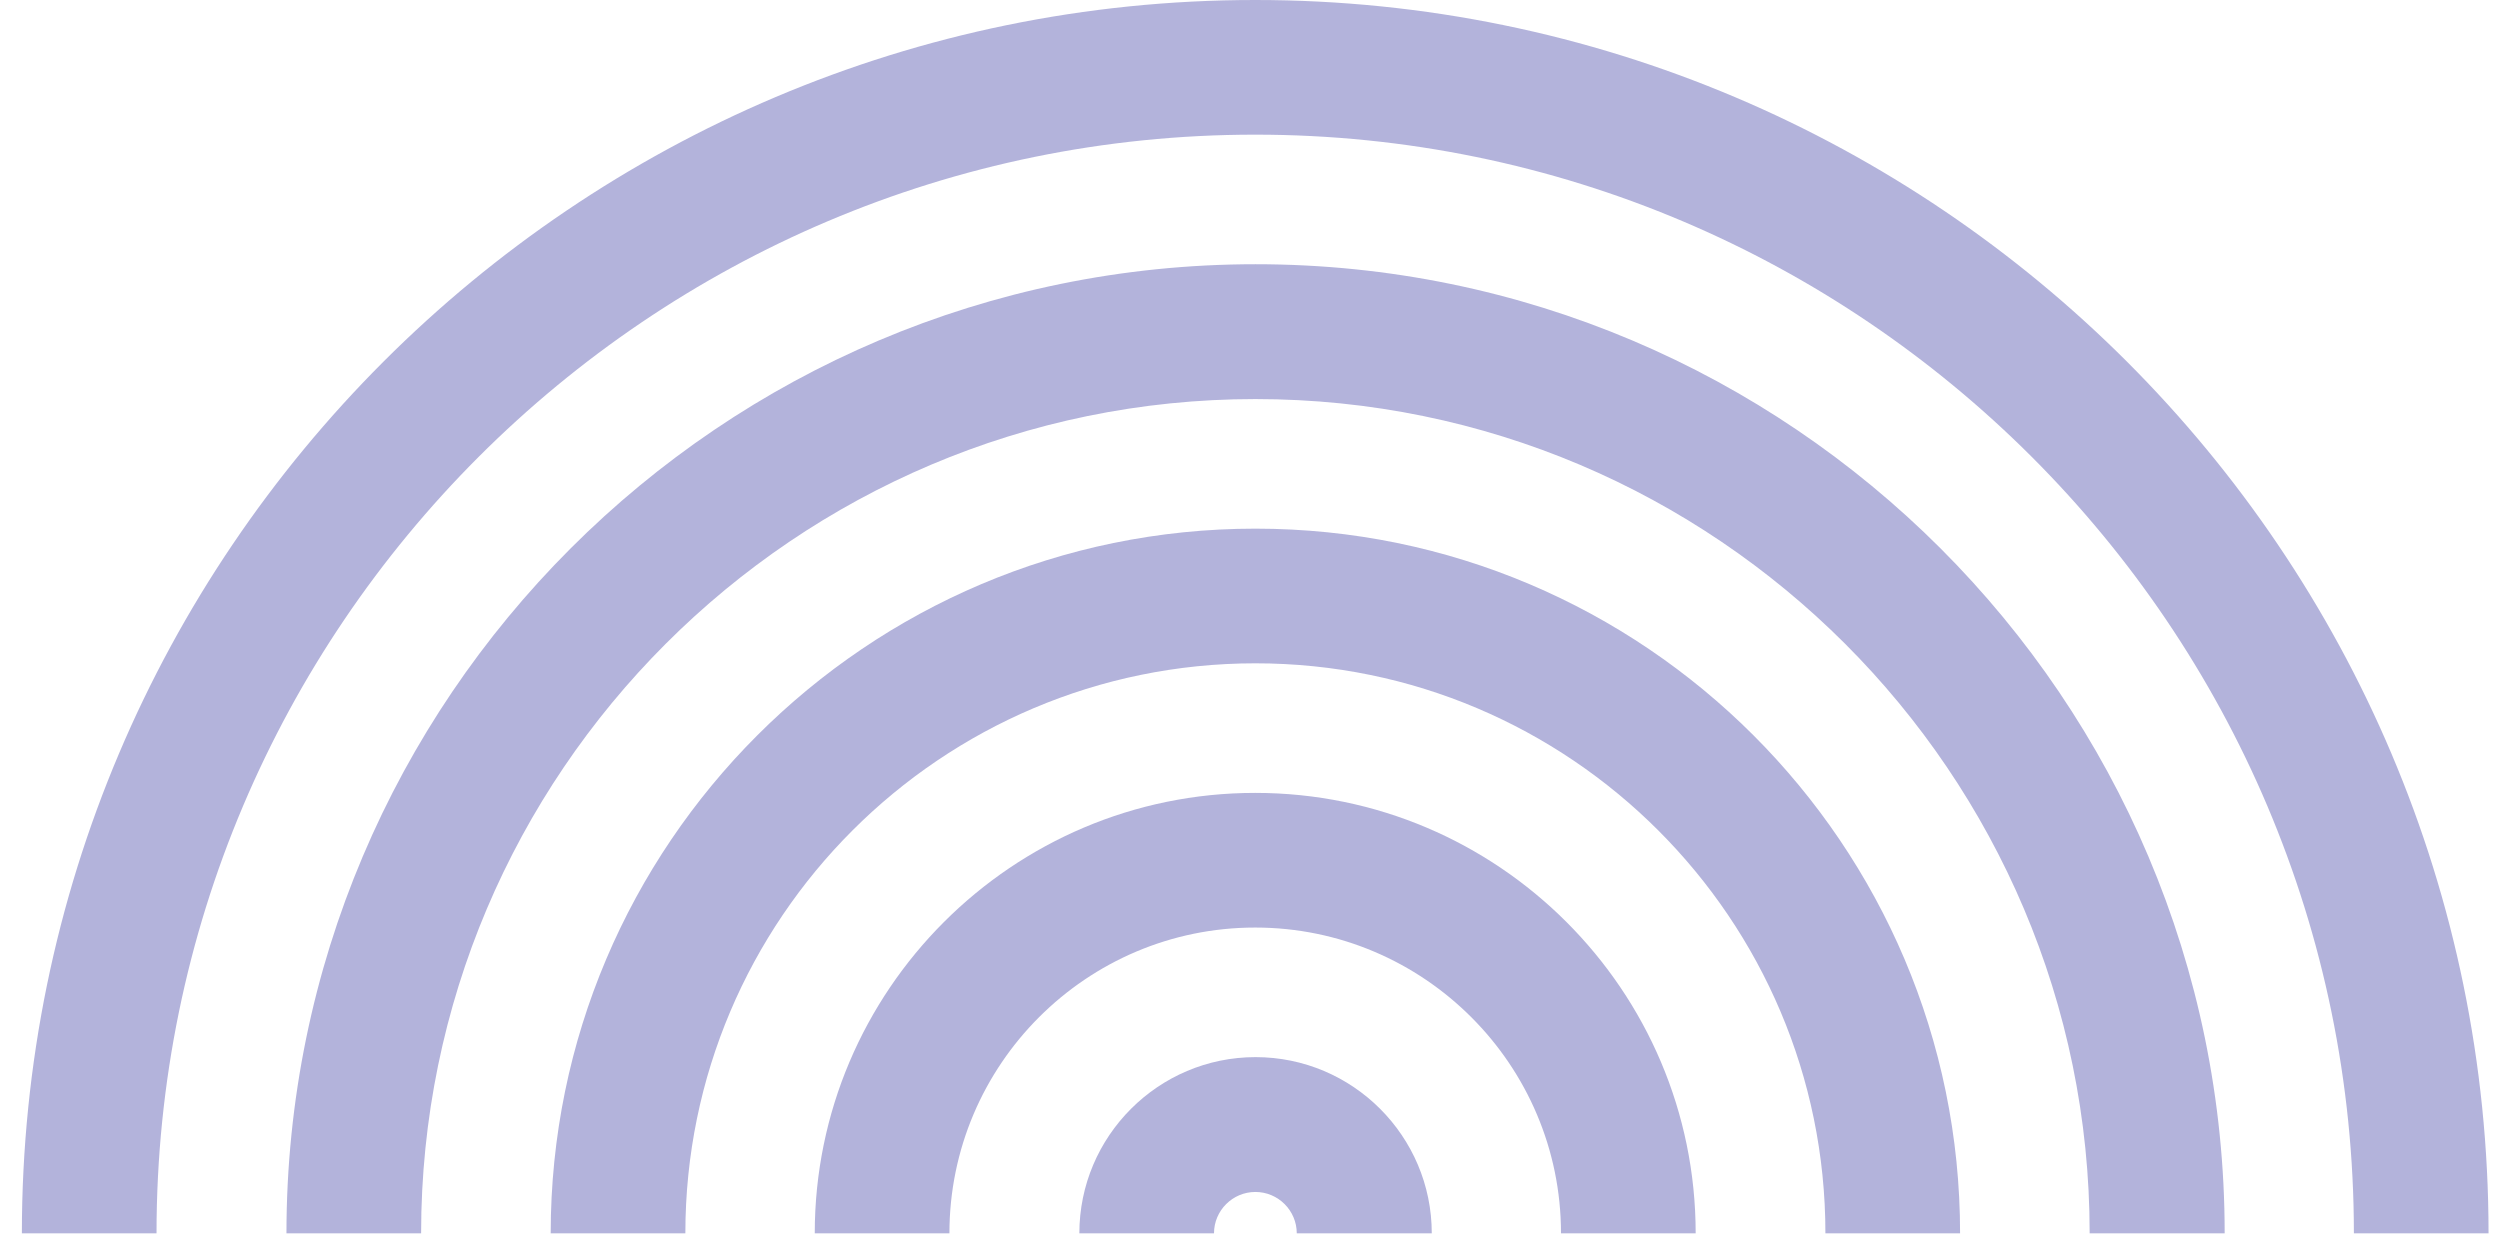 <svg version="1.0" preserveAspectRatio="xMidYMid meet" height="346" viewBox="0 0 525 259.5" zoomAndPan="magnify" width="700" xmlns:xlink="http://www.w3.org/1999/xlink" xmlns="http://www.w3.org/2000/svg"><path fill-rule="nonzero" fill-opacity="1" d="M 522.594 259 L 494.316 259 C 494.316 131.785 390.812 28.277 263.594 28.277 C 136.375 28.277 32.871 131.785 32.871 259 L 4.594 259 C 4.594 116.172 120.766 0 263.594 0 C 406.426 0 522.594 116.172 522.594 259" fill="#b3b3db"></path><path fill-rule="nonzero" fill-opacity="1" d="M 467.105 259 L 438.828 259 C 438.828 162.383 360.215 83.805 263.633 83.805 C 167.047 83.805 88.434 162.418 88.434 259 L 60.156 259 C 60.156 146.805 151.438 55.488 263.668 55.488 C 375.898 55.488 467.18 146.77 467.18 259" fill="#b3b3db"></path><path fill-rule="nonzero" fill-opacity="1" d="M 411.617 259 L 383.336 259 C 383.336 192.98 329.652 139.297 263.633 139.297 C 197.609 139.297 143.926 192.98 143.926 259 L 115.645 259 C 115.645 177.406 182.035 111.016 263.633 111.016 C 345.227 111.016 411.617 177.406 411.617 259" fill="#b3b3db"></path><path fill-rule="nonzero" fill-opacity="1" d="M 356.09 259 L 327.809 259 C 327.809 223.617 299.016 194.785 263.594 194.785 C 228.172 194.785 199.379 223.578 199.379 259 L 171.098 259 C 171.098 208.004 212.598 166.508 263.594 166.508 C 314.59 166.508 356.09 208.004 356.09 259" fill="#b3b3db"></path><path fill-rule="nonzero" fill-opacity="1" d="M 300.598 259 L 272.32 259 C 272.32 254.215 268.418 250.312 263.633 250.312 C 258.844 250.312 254.941 254.215 254.941 259 L 226.664 259 C 226.664 238.602 243.27 221.996 263.668 221.996 C 284.066 221.996 300.672 238.602 300.672 259" fill="#b3b3db"></path></svg>